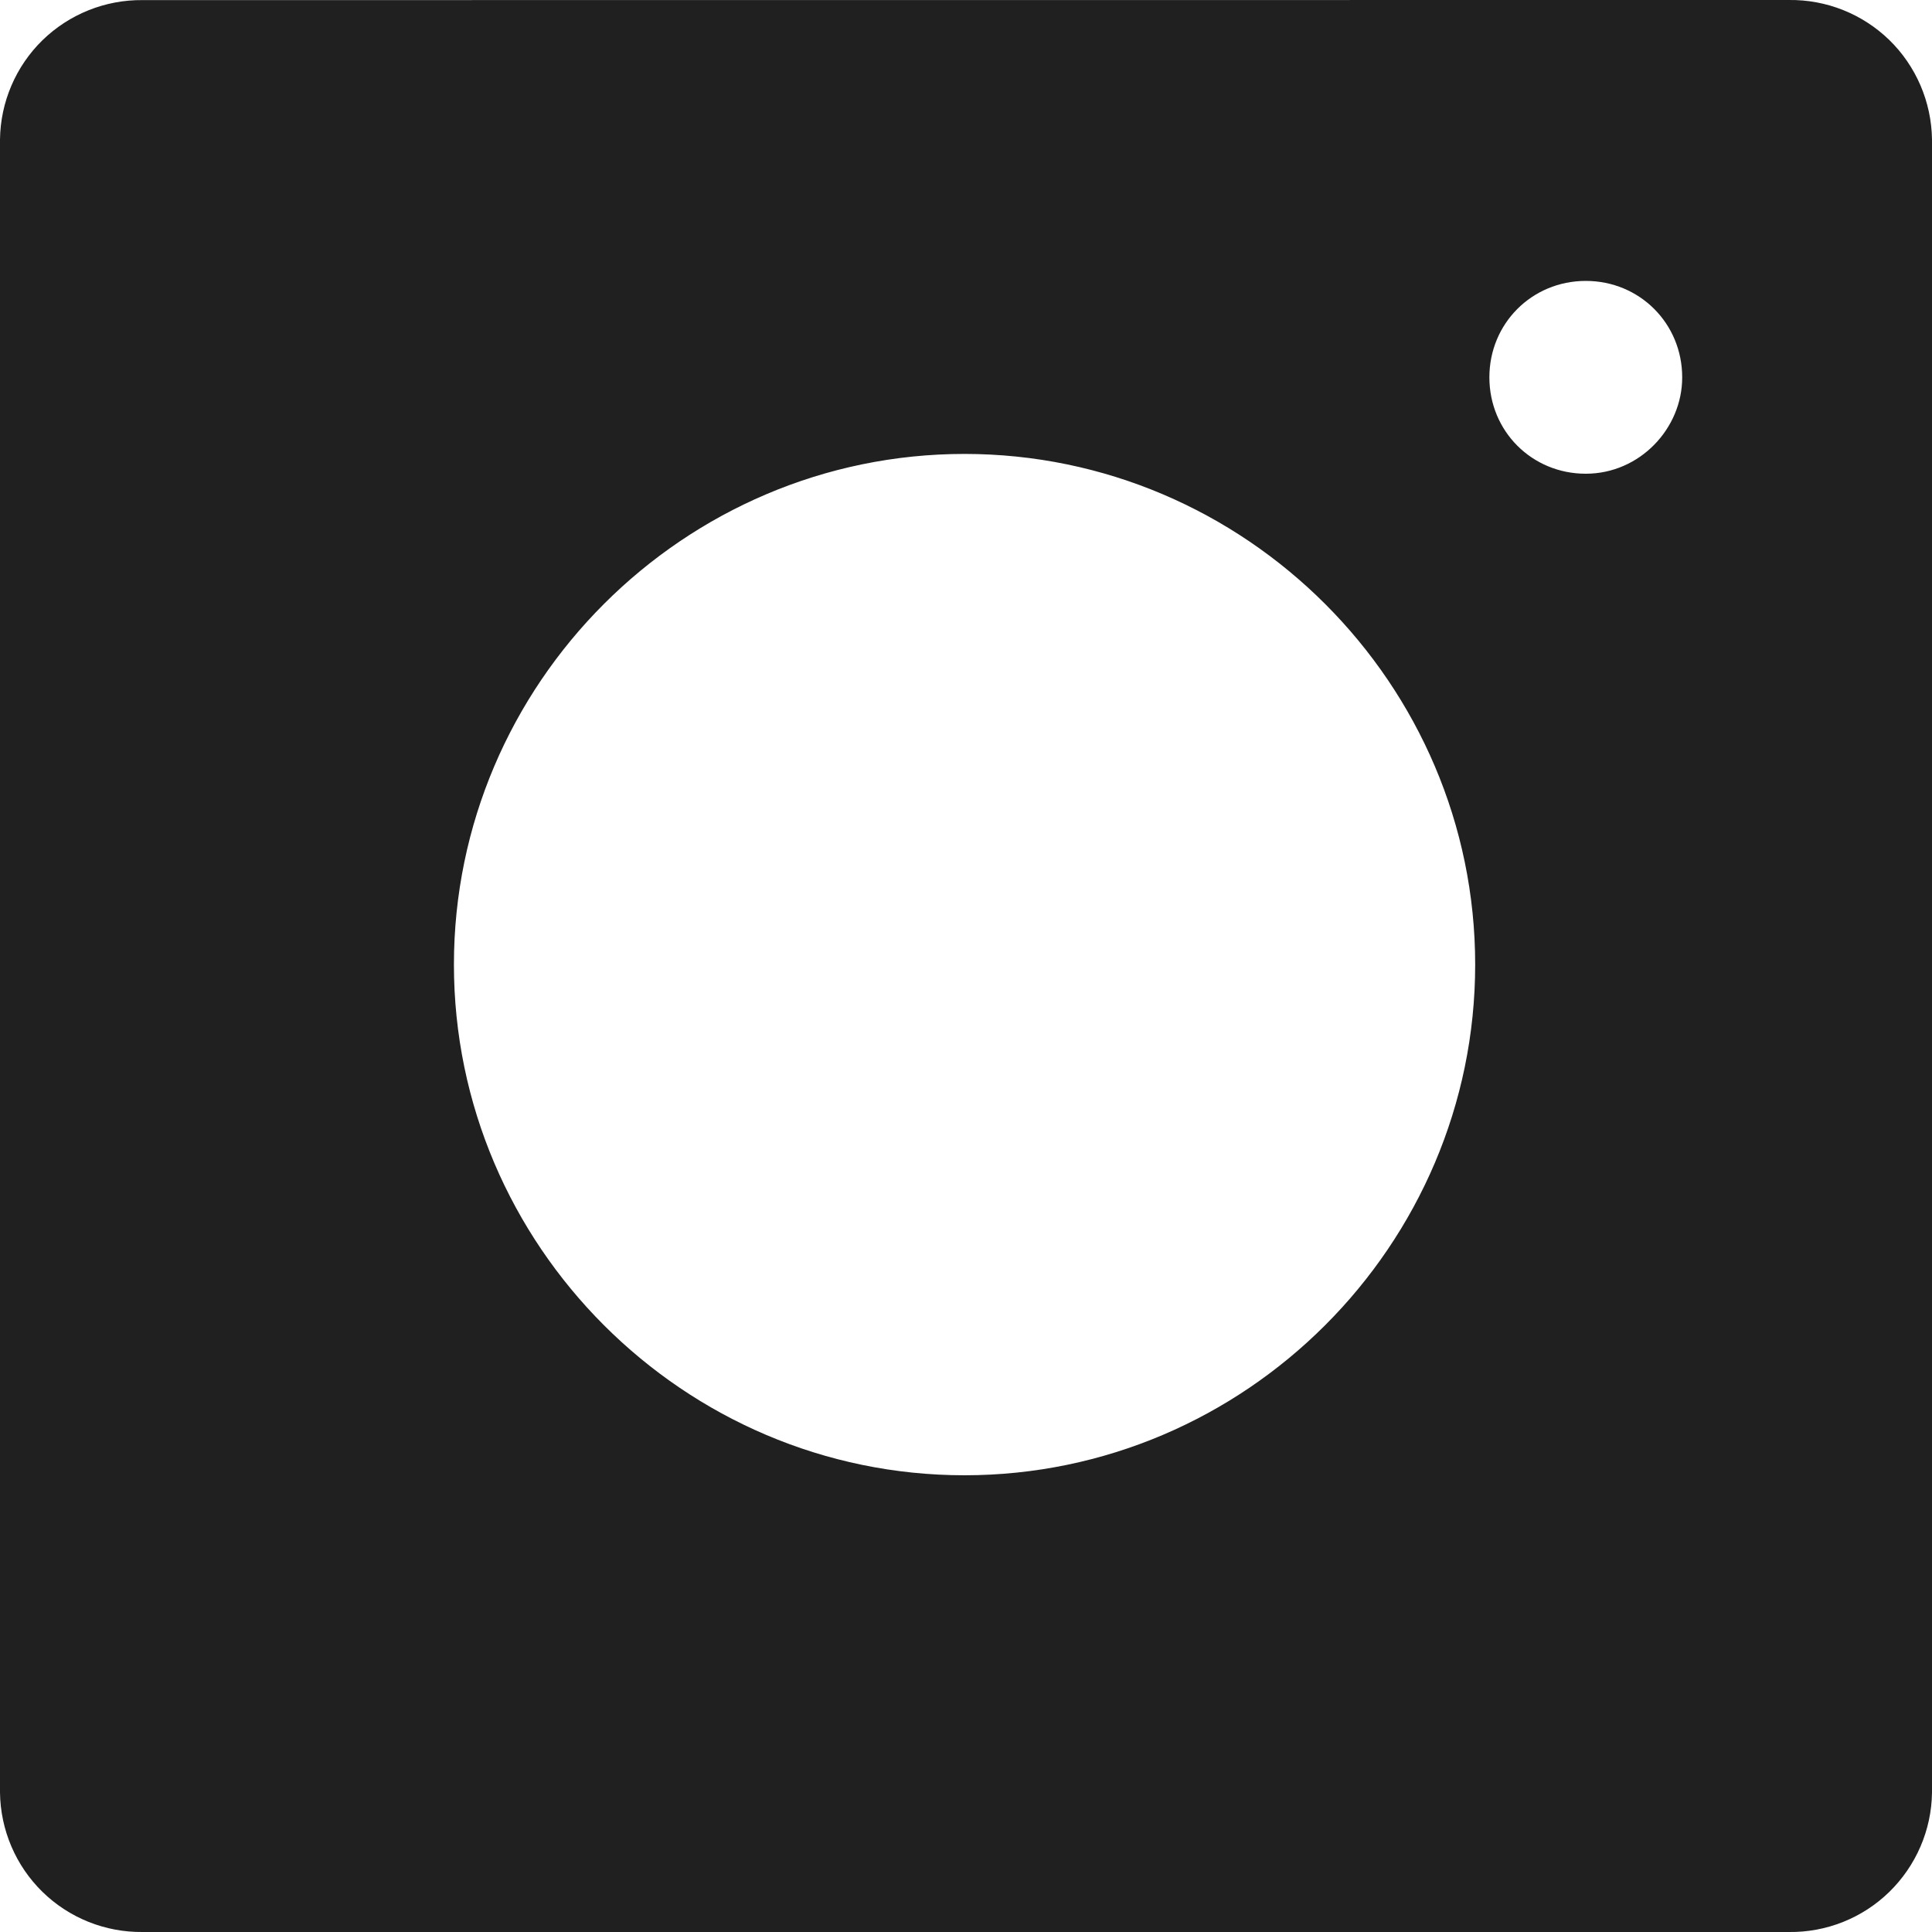 <?xml version="1.0" encoding="UTF-8"?> <svg xmlns="http://www.w3.org/2000/svg" width="20" height="20" viewBox="0 0 20 20" fill="none"><path d="M18.519 0C18.906 -0.005 19.28 0.144 19.558 0.414C19.835 0.684 19.994 1.054 20 1.442V18.557C19.995 18.945 19.835 19.314 19.558 19.585C19.28 19.856 18.906 20.005 18.519 20H1.476C1.089 20.004 0.716 19.855 0.439 19.584C0.163 19.314 0.005 18.944 0 18.557V1.443C0.005 1.057 0.163 0.687 0.439 0.417C0.716 0.147 1.089 -0.003 1.476 0.001L18.519 0ZM9.985 4.699C7.078 4.699 4.699 7.079 4.699 9.985C4.699 12.892 7.078 15.272 9.985 15.272C12.892 15.271 15.271 12.892 15.271 9.985C15.271 7.079 12.892 4.7 9.985 4.699ZM16.416 2.908C15.858 2.908 15.418 3.349 15.418 3.906C15.418 4.464 15.858 4.904 16.416 4.904C16.975 4.904 17.415 4.435 17.414 3.906C17.414 3.349 16.974 2.908 16.416 2.908Z" fill="#202020"></path></svg> 